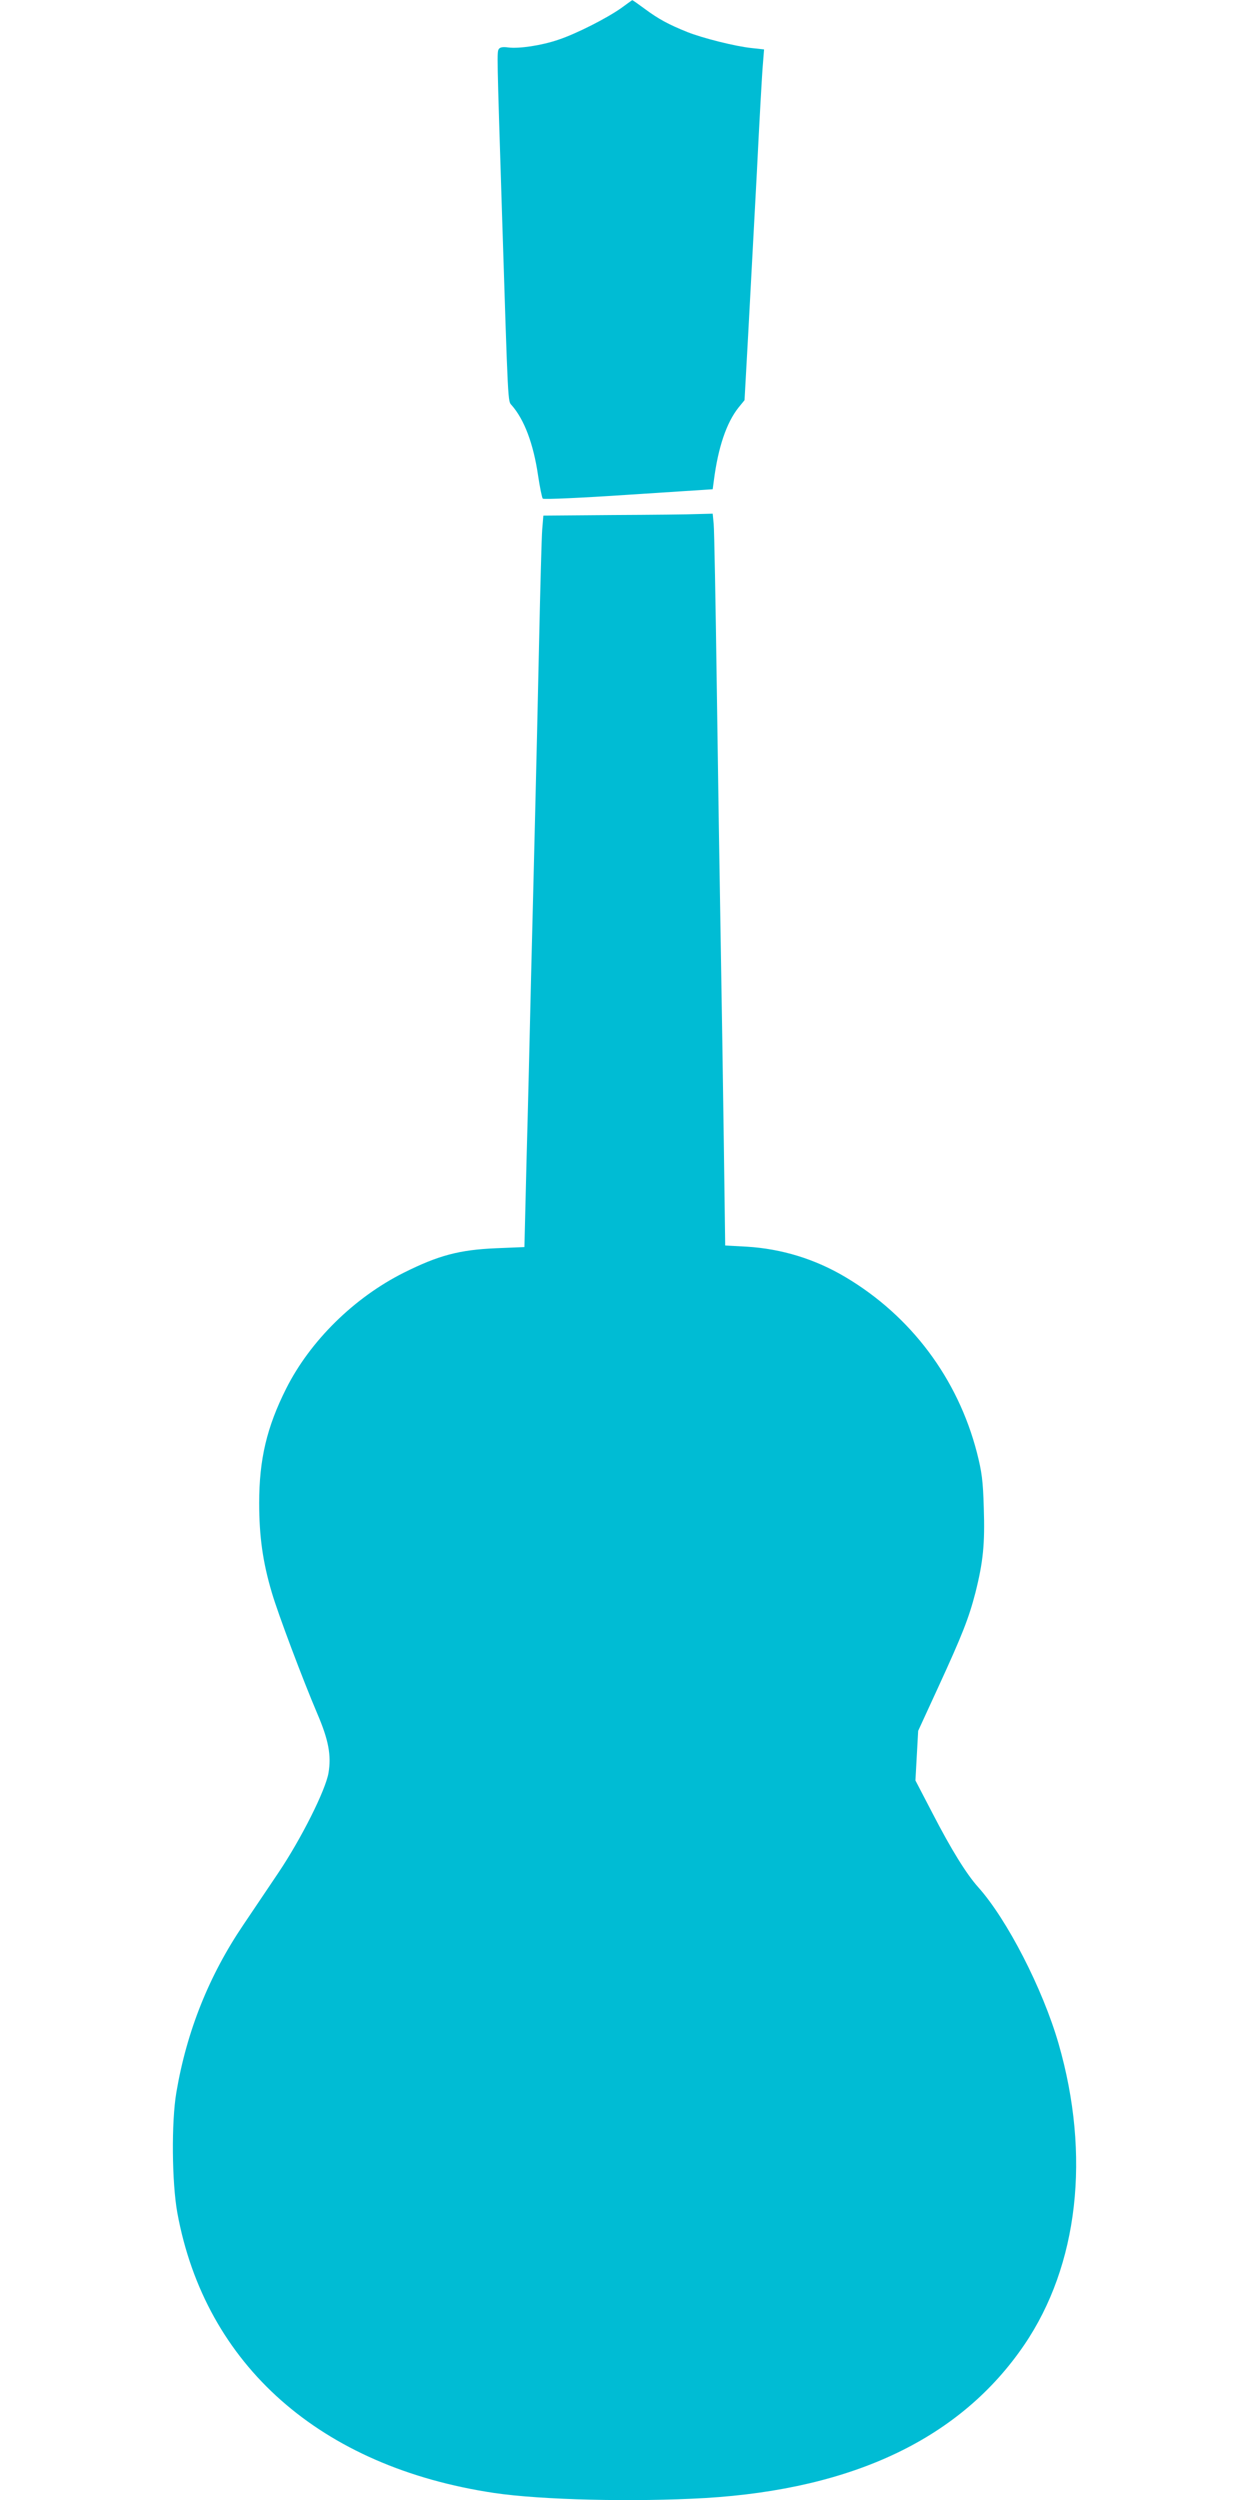 <?xml version="1.0" standalone="no"?>
<!DOCTYPE svg PUBLIC "-//W3C//DTD SVG 20010904//EN"
 "http://www.w3.org/TR/2001/REC-SVG-20010904/DTD/svg10.dtd">
<svg version="1.0" xmlns="http://www.w3.org/2000/svg"
 width="640pt" height="1280pt" viewBox="0 0 640 1280"
 preserveAspectRatio="xMidYMid meet">
<g transform="translate(0,1280) scale(0.1,-0.1)"
fill="#00bcd4" stroke="none">
<path d="M3181 12759 c-72 -51 -228 -131 -321 -162 -87 -30 -202 -47 -258 -40
-27 4 -42 1 -48 -8 -10 -16 -10 -13 16 -834 32 -1010 30 -967 50 -990 64 -73
111 -196 135 -360 9 -60 20 -114 24 -118 5 -5 203 4 440 20 l430 28 6 45 c22
171 65 296 126 373 l31 38 19 342 c10 188 30 558 44 822 13 264 27 514 31 556
l6 76 -64 7 c-85 9 -251 51 -329 82 -97 39 -148 67 -217 118 -34 25 -63 46
-65 45 -1 0 -26 -18 -56 -40z"/>
<path d="M3138 10163 l-356 -3 -6 -73 c-3 -39 -10 -301 -16 -582 -6 -280 -15
-672 -20 -870 -5 -198 -14 -576 -21 -840 -6 -264 -16 -682 -23 -930 l-11 -450
-145 -6 c-189 -8 -296 -37 -472 -125 -254 -127 -480 -349 -603 -594 -99 -197
-138 -362 -138 -585 0 -170 18 -302 65 -460 32 -109 158 -444 233 -620 57
-133 72 -212 57 -302 -15 -89 -140 -338 -257 -512 -50 -75 -131 -194 -179
-266 -176 -260 -290 -545 -343 -858 -26 -152 -23 -463 5 -617 143 -780 733
-1301 1622 -1434 242 -36 716 -47 1080 -26 764 46 1310 308 1634 784 277 407
341 969 176 1542 -81 281 -264 637 -412 802 -60 67 -138 193 -233 377 l-88
169 7 127 7 127 103 224 c123 268 156 352 190 483 40 159 49 251 43 434 -4
141 -10 184 -35 283 -98 380 -338 700 -673 899 -156 93 -327 145 -505 156
l-111 6 -7 521 c-4 287 -11 753 -16 1036 -5 283 -14 868 -20 1300 -6 432 -13
809 -16 838 l-5 52 -77 -2 c-42 -2 -237 -4 -434 -5z"/>
</g>
</svg>
